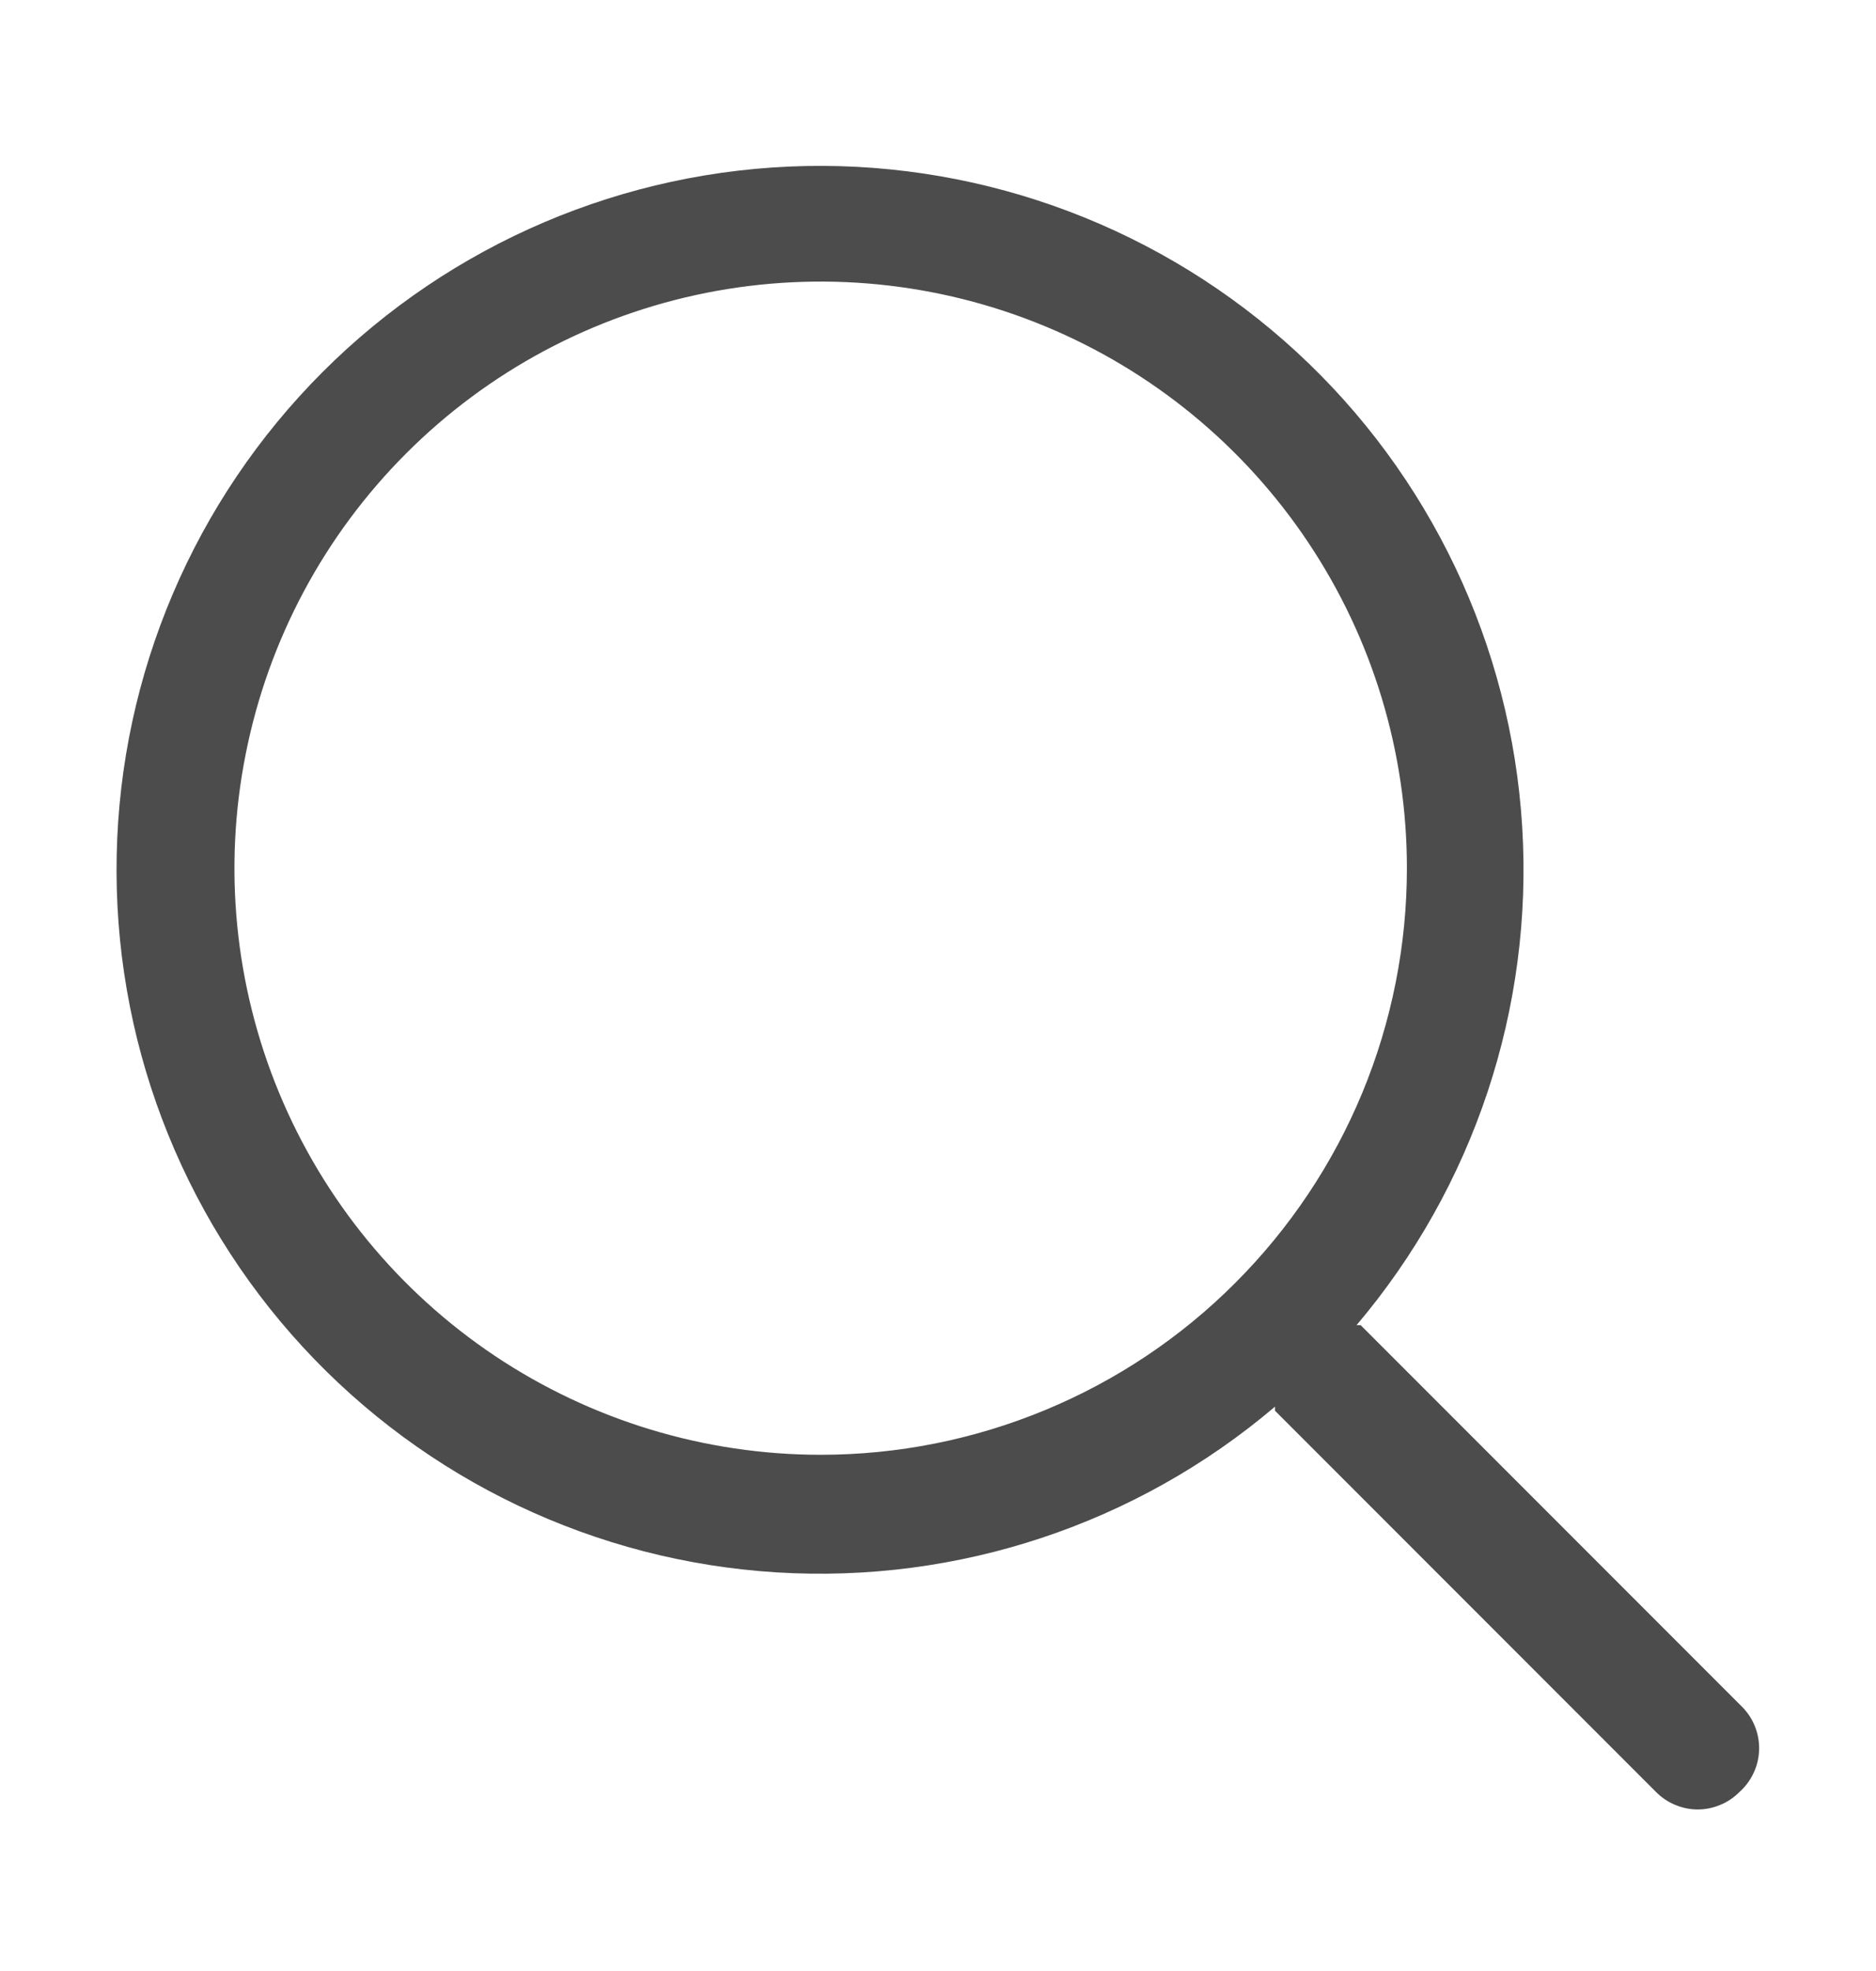 <svg width="20" height="21" viewBox="0 0 20 21" fill="none" xmlns="http://www.w3.org/2000/svg">
<path d="M18.568 18.181L14.506 14.119H14.462C15.714 12.642 16.347 10.739 16.228 8.807C16.109 6.874 15.248 5.063 13.824 3.751C12.4 2.44 10.524 1.729 8.588 1.769C6.653 1.809 4.808 2.595 3.439 3.964C2.07 5.333 1.283 7.178 1.244 9.114C1.204 11.049 1.914 12.925 3.226 14.349C4.538 15.773 6.349 16.634 8.281 16.753C10.213 16.872 12.117 16.24 13.593 14.987C13.593 14.987 13.593 15.019 13.593 15.031L17.656 19.094C17.714 19.152 17.783 19.199 17.859 19.23C17.935 19.262 18.017 19.279 18.099 19.279C18.182 19.279 18.264 19.262 18.34 19.23C18.416 19.199 18.485 19.152 18.543 19.094C18.607 19.037 18.659 18.968 18.695 18.89C18.732 18.813 18.751 18.728 18.754 18.643C18.756 18.557 18.741 18.472 18.709 18.393C18.677 18.313 18.629 18.241 18.568 18.181ZM8.75 15.5C7.513 15.5 6.305 15.133 5.277 14.447C4.249 13.76 3.448 12.784 2.975 11.642C2.502 10.5 2.378 9.243 2.62 8.031C2.861 6.818 3.456 5.705 4.33 4.831C5.204 3.956 6.318 3.361 7.53 3.12C8.743 2.879 9.999 3.003 11.141 3.476C12.283 3.949 13.259 4.75 13.946 5.778C14.633 6.805 14.999 8.014 14.999 9.25C14.999 10.071 14.838 10.883 14.524 11.642C14.21 12.4 13.749 13.089 13.169 13.669C12.589 14.25 11.9 14.71 11.141 15.024C10.383 15.338 9.57 15.5 8.75 15.5Z" fill="#4C4C4C"/>
</svg>
